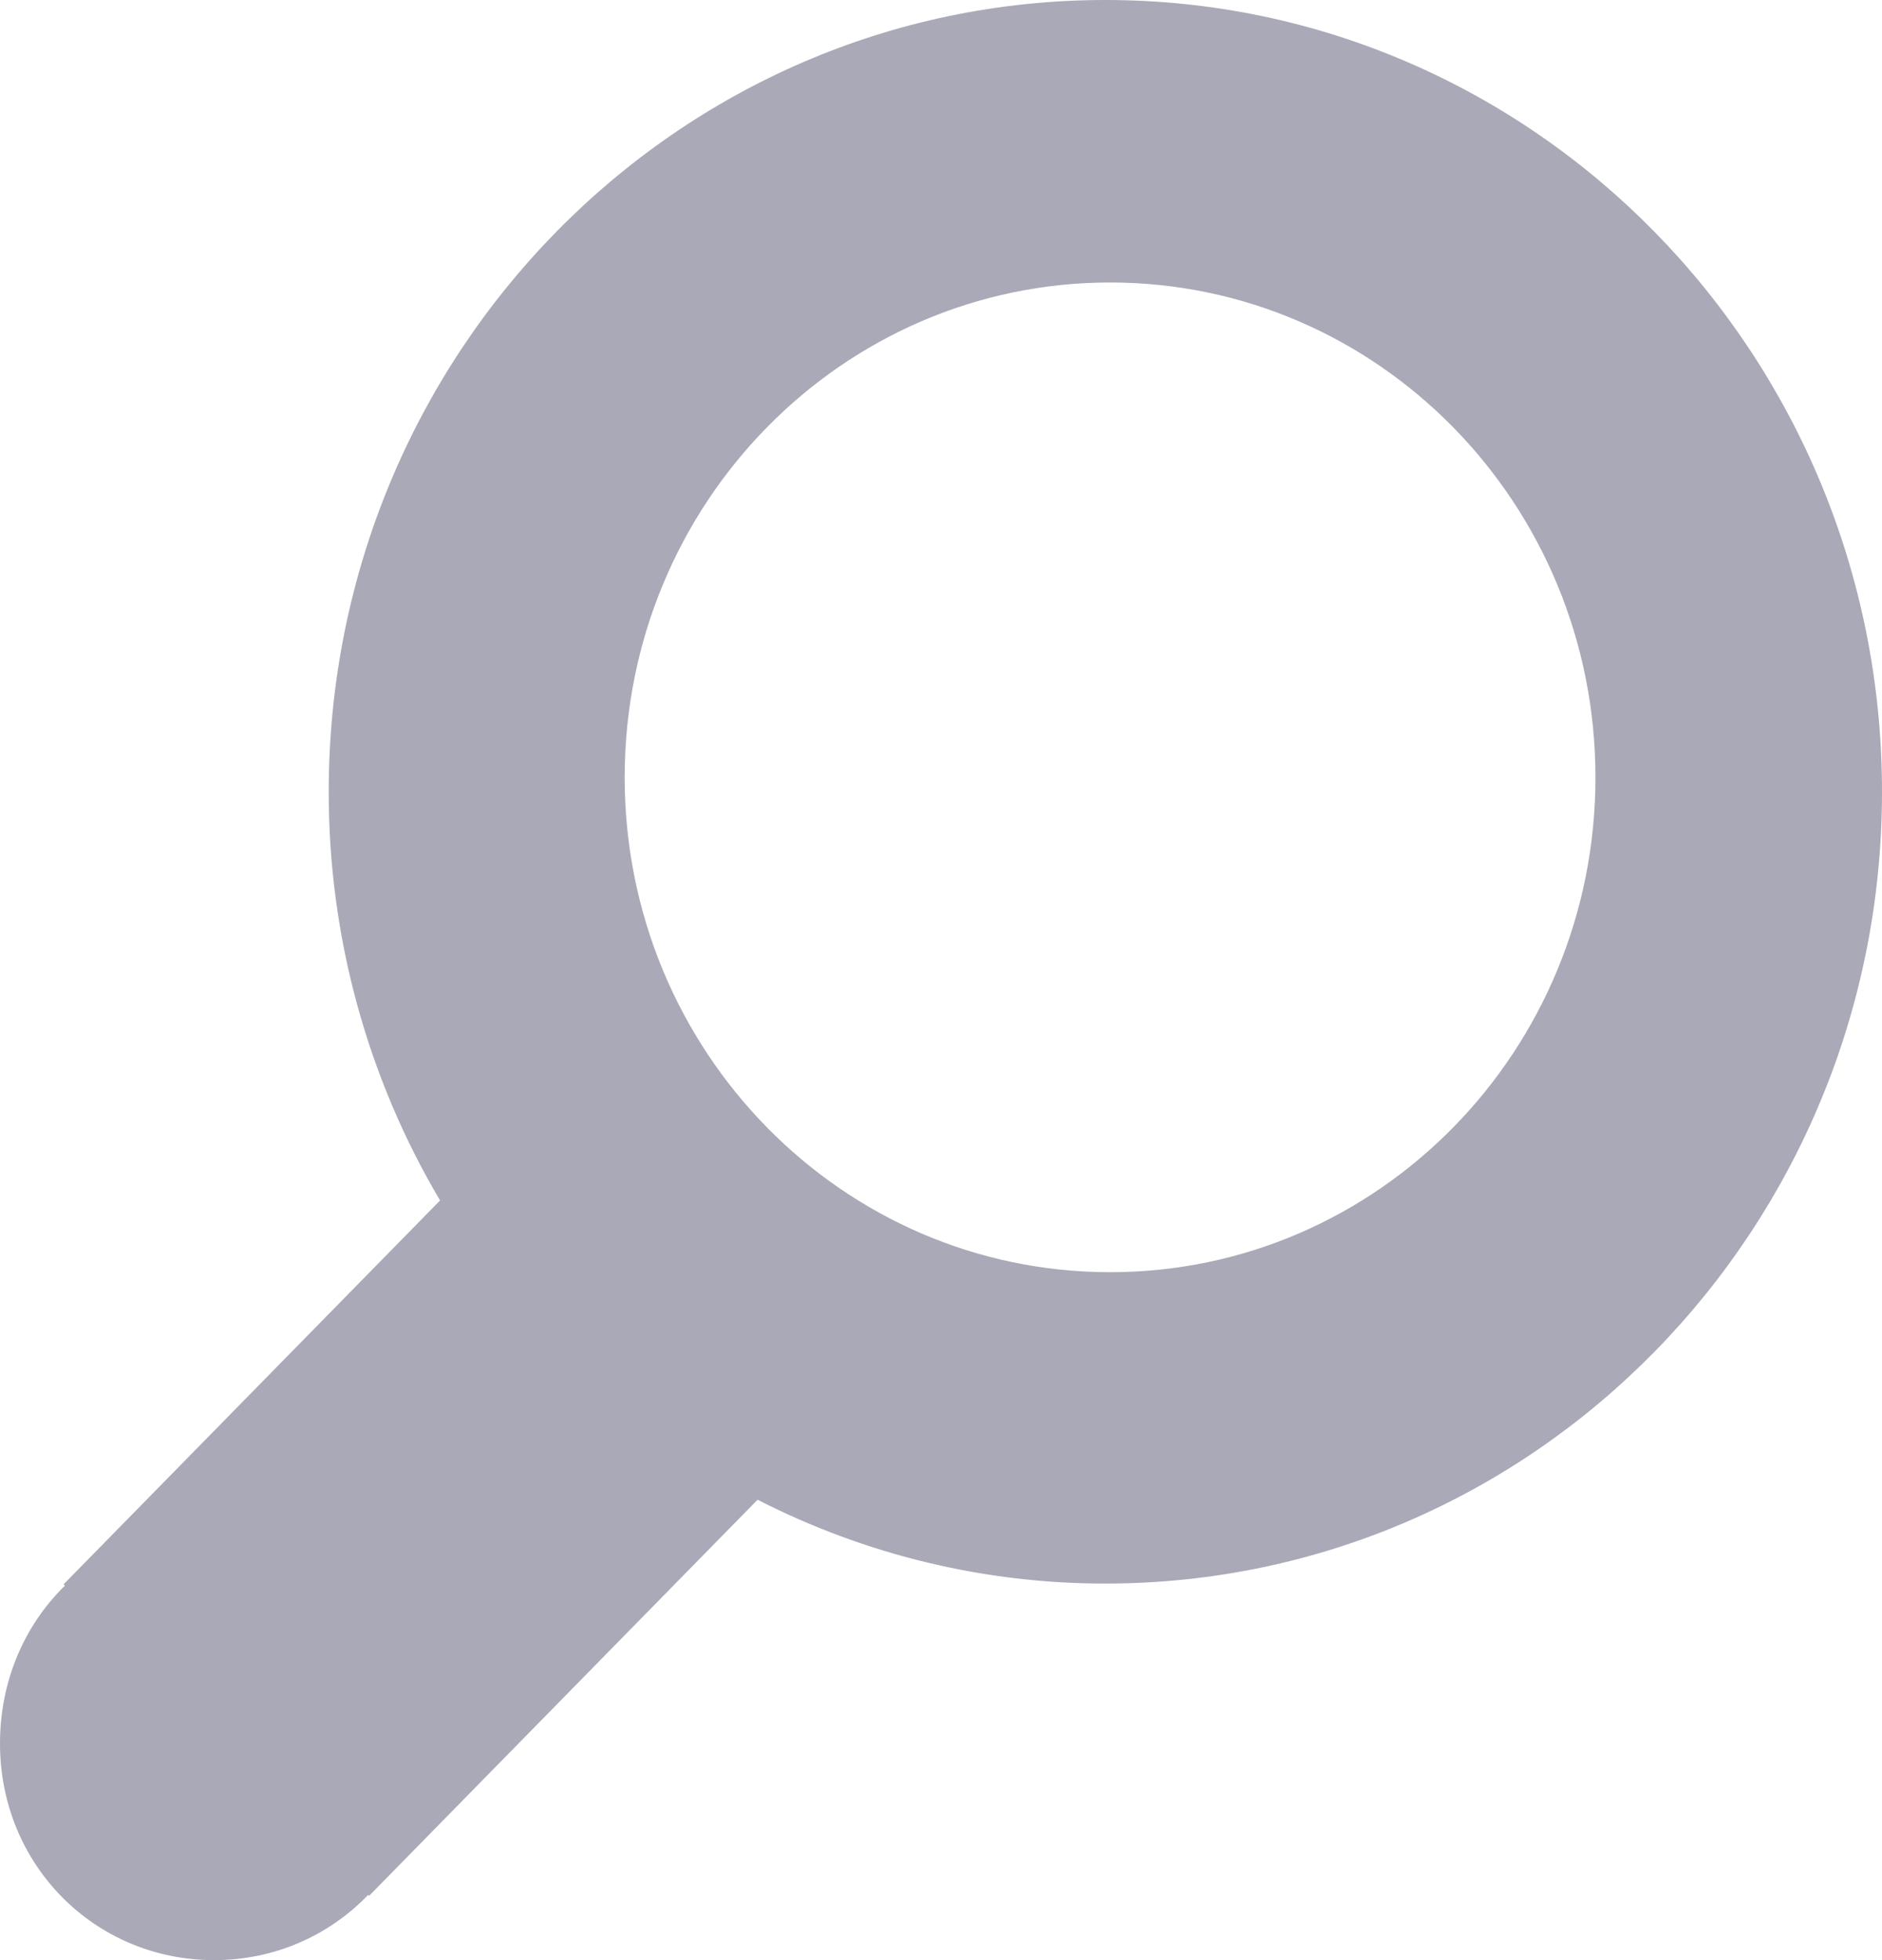 <svg width="24" height="25" viewBox="0 0 24 25" fill="none" xmlns="http://www.w3.org/2000/svg">
<path d="M14.097 0C8.625 0 4.192 4.522 4.192 10.099C4.19 11.936 4.681 13.739 5.612 15.311L0.811 20.207L0.827 20.225C0.315 20.725 5.92919e-08 21.435 5.92919e-08 22.237C-0 23.788 1.211 25 2.73 25C3.506 25 4.2 24.683 4.695 24.168L4.707 24.18L9.661 19.128C11.038 19.832 12.557 20.199 14.097 20.197C19.568 20.197 24 15.676 24 10.099C24 4.522 19.568 0 14.097 0ZM14.157 16.226C10.737 16.226 7.966 13.401 7.966 9.915C7.966 6.429 10.737 3.603 14.157 3.603C17.576 3.603 20.346 6.429 20.346 9.915C20.346 13.401 17.576 16.226 14.157 16.226Z" fill="#A9A9B7"/>
</svg>
